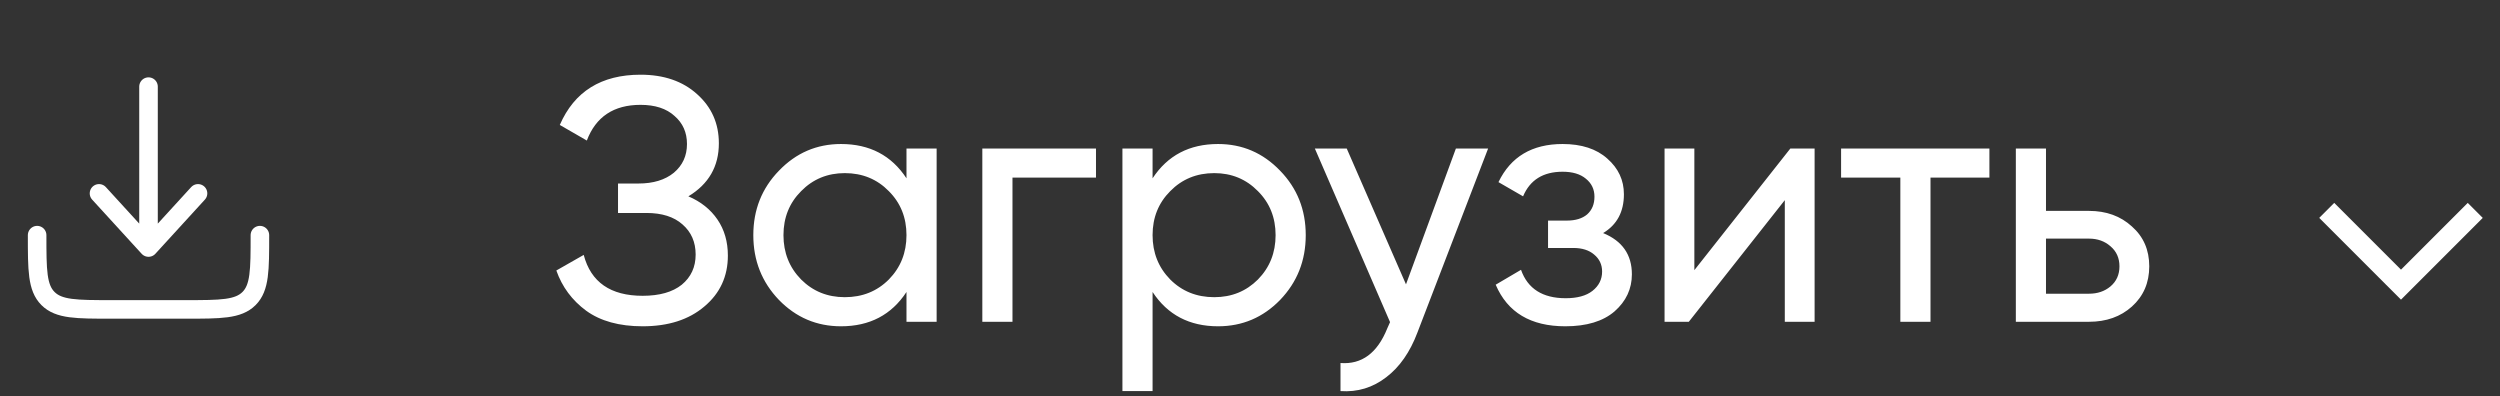 <?xml version="1.0" encoding="UTF-8"?> <svg xmlns="http://www.w3.org/2000/svg" width="101" height="16" viewBox="0 0 101 16" fill="none"><rect x="0" y="0" width="101" height="16" fill="#333333" stroke="none"/> <path d="M1.5 9.5C1.5 10.914 1.5 11.621 1.939 12.061C2.379 12.5 3.086 12.5 4.5 12.5H7.5C8.914 12.5 9.621 12.5 10.061 12.061C10.5 11.621 10.5 10.914 10.5 9.5" stroke="white" stroke-width="0.75" stroke-linecap="round" stroke-linejoin="round"></path> <path d="M6 3.5V10M6 10L8 7.812M6 10L4 7.812" stroke="white" stroke-width="0.75" stroke-linecap="round" stroke-linejoin="round"></path> <path d="M27.81 7.932C28.314 8.147 28.706 8.459 28.986 8.87C29.266 9.281 29.406 9.766 29.406 10.326C29.406 11.166 29.089 11.852 28.454 12.384C27.829 12.916 26.998 13.182 25.962 13.182C25.019 13.182 24.259 12.972 23.68 12.552C23.111 12.132 22.709 11.591 22.476 10.928L23.582 10.298C23.871 11.399 24.665 11.95 25.962 11.95C26.643 11.95 27.171 11.801 27.544 11.502C27.917 11.194 28.104 10.788 28.104 10.284C28.104 9.78 27.927 9.374 27.572 9.066C27.227 8.758 26.741 8.604 26.116 8.604H24.968V7.414H25.794C26.391 7.414 26.867 7.269 27.222 6.98C27.577 6.681 27.754 6.294 27.754 5.818C27.754 5.351 27.586 4.973 27.25 4.684C26.923 4.385 26.466 4.236 25.878 4.236C24.795 4.236 24.072 4.717 23.708 5.678L22.616 5.048C23.204 3.695 24.291 3.018 25.878 3.018C26.821 3.018 27.581 3.279 28.16 3.802C28.748 4.325 29.042 4.987 29.042 5.79C29.042 6.723 28.631 7.437 27.81 7.932ZM36.622 6H37.84V13H36.622V11.796C36.016 12.72 35.134 13.182 33.976 13.182C32.996 13.182 32.161 12.827 31.47 12.118C30.78 11.399 30.434 10.527 30.434 9.5C30.434 8.473 30.78 7.605 31.47 6.896C32.161 6.177 32.996 5.818 33.976 5.818C35.134 5.818 36.016 6.28 36.622 7.204V6ZM34.13 12.006C34.84 12.006 35.432 11.768 35.908 11.292C36.384 10.807 36.622 10.209 36.622 9.5C36.622 8.791 36.384 8.198 35.908 7.722C35.432 7.237 34.84 6.994 34.13 6.994C33.43 6.994 32.842 7.237 32.366 7.722C31.89 8.198 31.652 8.791 31.652 9.5C31.652 10.209 31.89 10.807 32.366 11.292C32.842 11.768 33.43 12.006 34.13 12.006ZM44.278 6V7.176H40.904V13H39.686V6H44.278ZM49.21 5.818C50.19 5.818 51.025 6.177 51.716 6.896C52.407 7.605 52.752 8.473 52.752 9.5C52.752 10.527 52.407 11.399 51.716 12.118C51.025 12.827 50.19 13.182 49.21 13.182C48.053 13.182 47.17 12.72 46.564 11.796V15.8H45.346V6H46.564V7.204C47.17 6.28 48.053 5.818 49.21 5.818ZM49.056 12.006C49.756 12.006 50.344 11.768 50.82 11.292C51.296 10.807 51.534 10.209 51.534 9.5C51.534 8.791 51.296 8.198 50.82 7.722C50.344 7.237 49.756 6.994 49.056 6.994C48.346 6.994 47.754 7.237 47.278 7.722C46.802 8.198 46.564 8.791 46.564 9.5C46.564 10.209 46.802 10.807 47.278 11.292C47.754 11.768 48.346 12.006 49.056 12.006ZM58.818 6H60.12L57.264 13.434C56.965 14.227 56.545 14.829 56.004 15.24C55.462 15.66 54.846 15.847 54.156 15.8V14.666C55.014 14.731 55.645 14.265 56.046 13.266L56.158 13.014L53.12 6H54.408L56.802 11.488L58.818 6ZM64.766 9.416C65.541 9.733 65.928 10.289 65.928 11.082C65.928 11.67 65.695 12.169 65.228 12.58C64.762 12.981 64.099 13.182 63.24 13.182C61.84 13.182 60.903 12.622 60.426 11.502L61.449 10.9C61.719 11.665 62.321 12.048 63.255 12.048C63.721 12.048 64.081 11.95 64.332 11.754C64.594 11.549 64.725 11.287 64.725 10.97C64.725 10.69 64.617 10.461 64.403 10.284C64.197 10.107 63.917 10.018 63.562 10.018H62.541V8.912H63.297C63.651 8.912 63.926 8.828 64.123 8.66C64.319 8.483 64.416 8.245 64.416 7.946C64.416 7.647 64.3 7.405 64.067 7.218C63.843 7.031 63.53 6.938 63.129 6.938C62.344 6.938 61.812 7.269 61.532 7.932L60.538 7.358C61.033 6.331 61.897 5.818 63.129 5.818C63.894 5.818 64.496 6.014 64.934 6.406C65.382 6.798 65.606 7.279 65.606 7.848C65.606 8.557 65.326 9.08 64.766 9.416ZM72.33 6H73.31V13H72.106V8.086L68.228 13H67.248V6H68.452V10.914L72.33 6ZM80.372 6V7.176H77.992V13H76.774V7.176H74.38V6H80.372ZM84.394 8.52C85.094 8.52 85.672 8.73 86.13 9.15C86.596 9.561 86.83 10.097 86.83 10.76C86.83 11.423 86.596 11.964 86.13 12.384C85.672 12.795 85.094 13 84.394 13H81.44V6H82.658V8.52H84.394ZM84.394 11.866C84.739 11.866 85.028 11.768 85.262 11.572C85.504 11.367 85.626 11.096 85.626 10.76C85.626 10.424 85.504 10.153 85.262 9.948C85.028 9.743 84.739 9.64 84.394 9.64H82.658V11.866H84.394Z" fill="white"></path> <path d="M94 8.5L97 11.5L100 8.5" stroke="white" stroke-width="0.857"></path> </svg> 